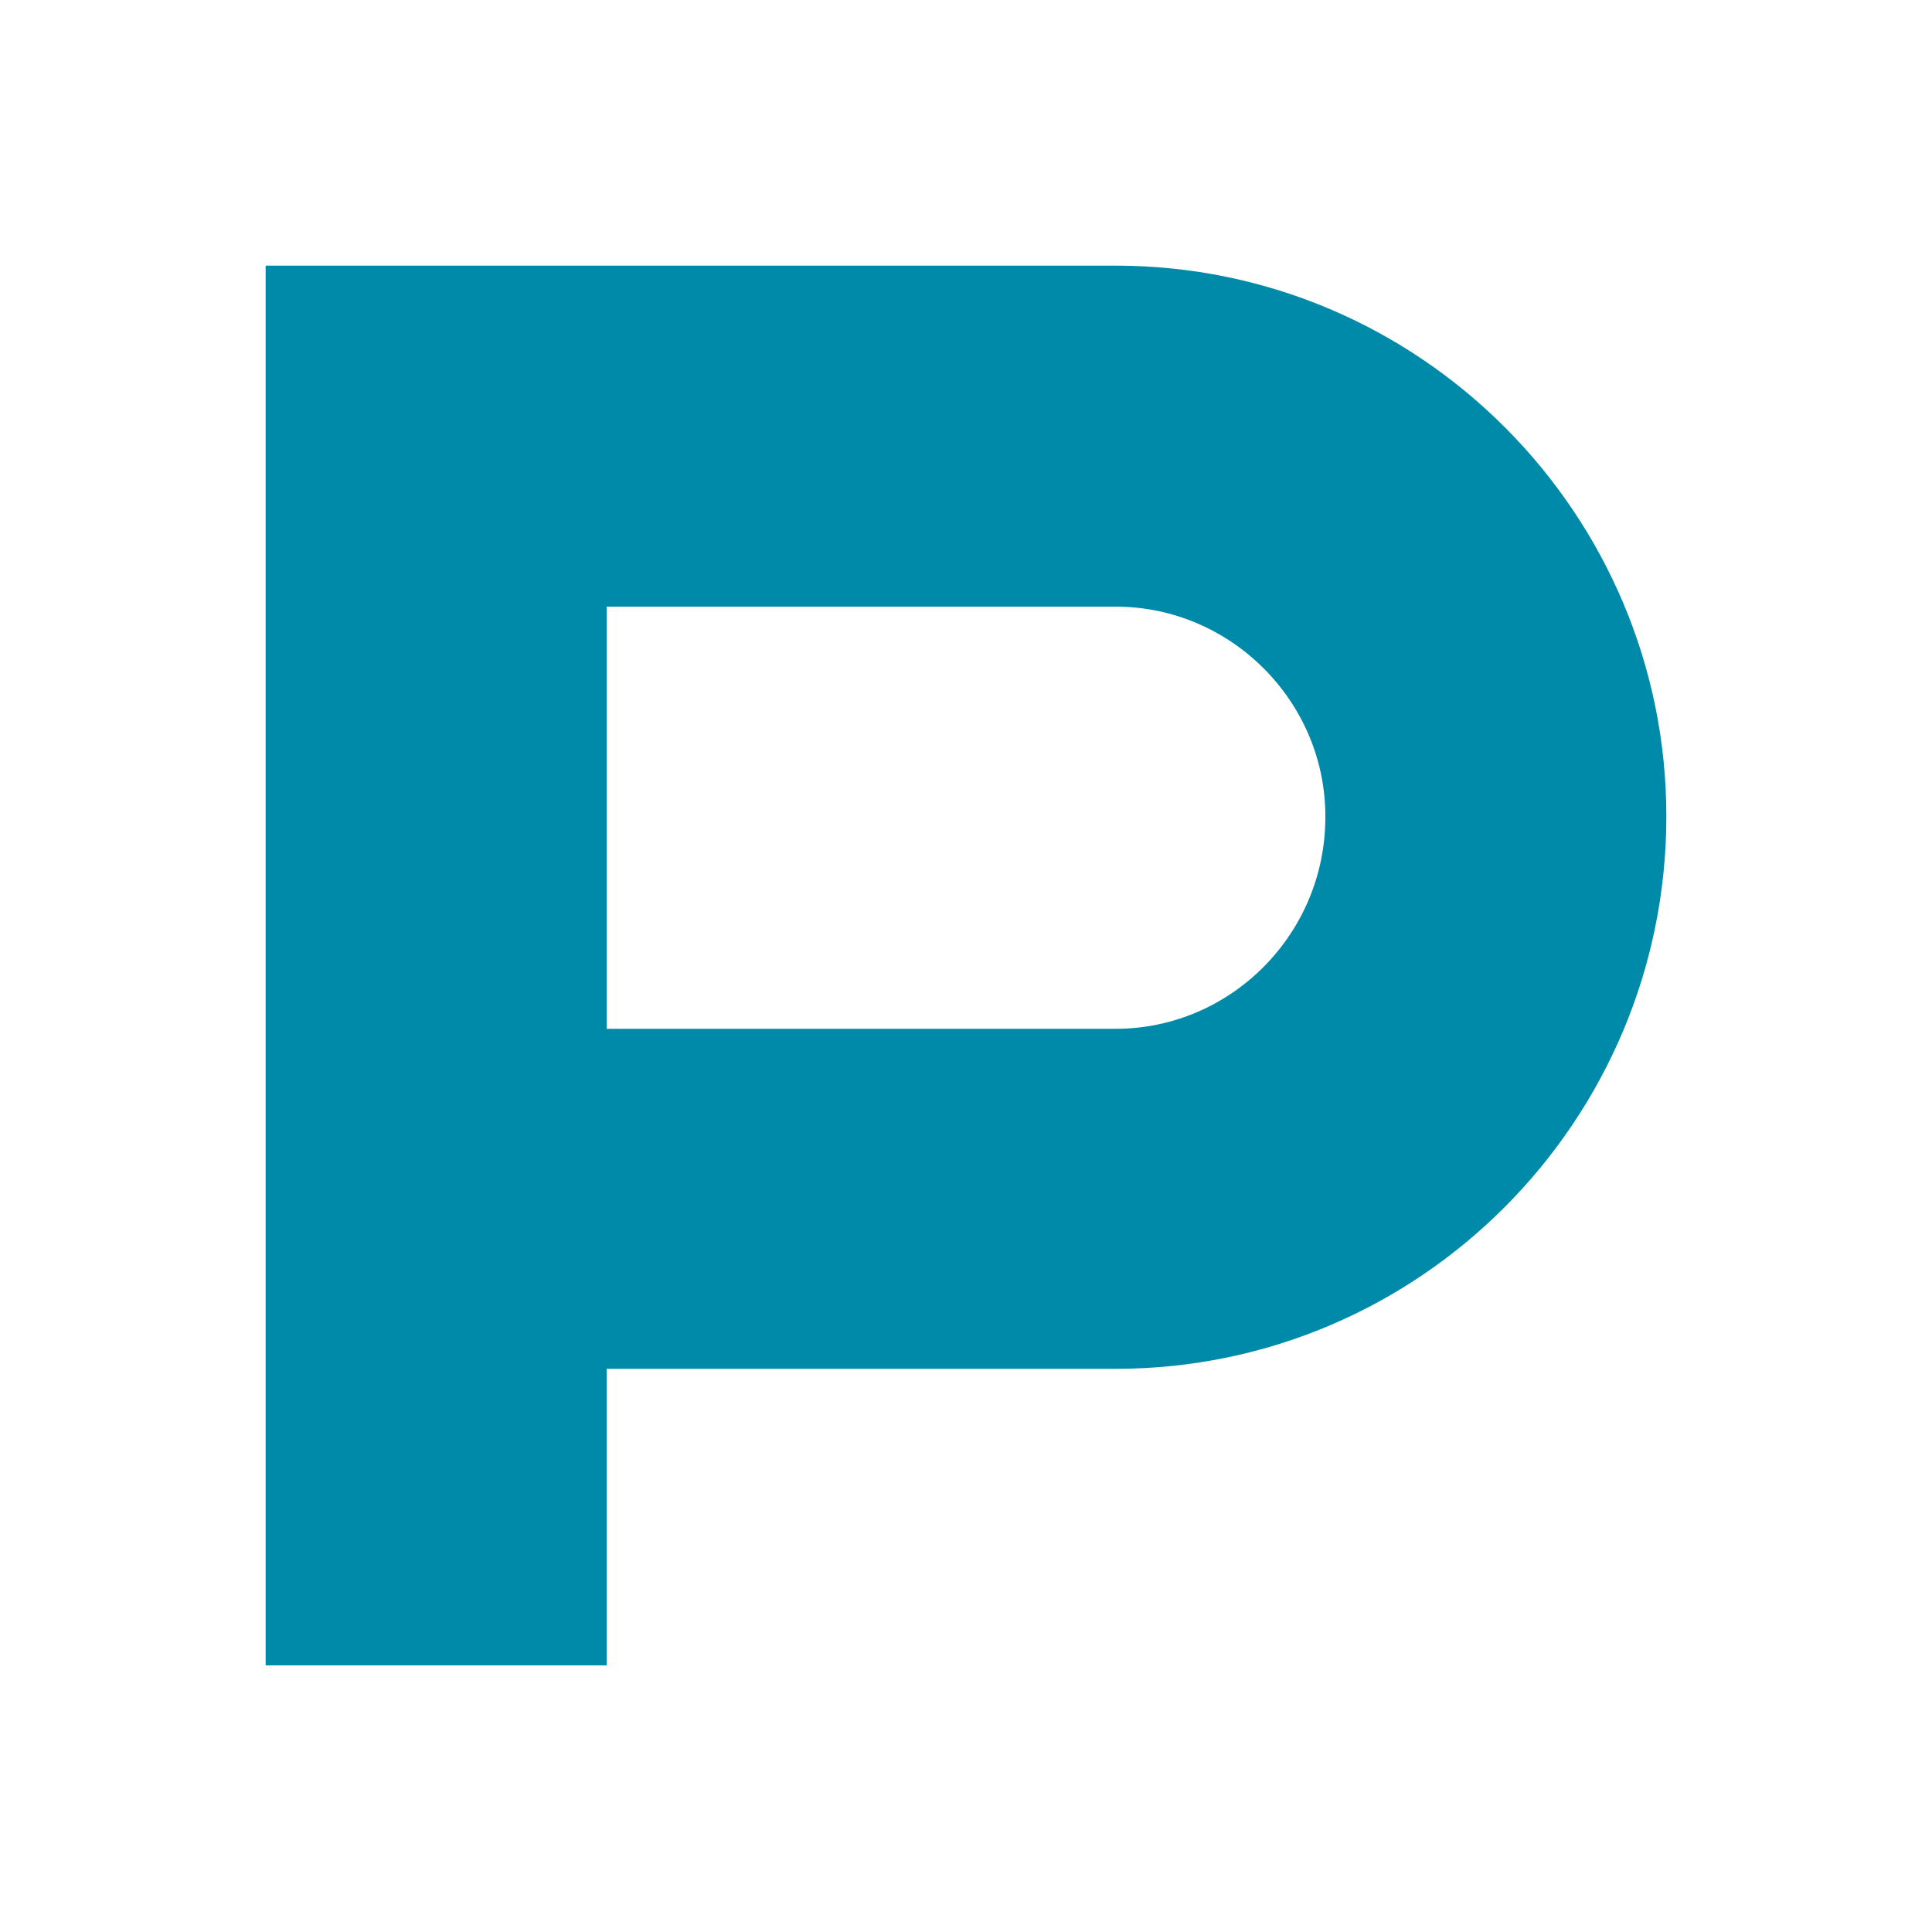 <svg xmlns="http://www.w3.org/2000/svg" id="Layer_1" viewBox="0 0 200 200"><defs><style>      .st0 {        fill: #008aa9;      }    </style></defs><path class="st0" d="M172.5,84.5c0,31.5-25.5,57.2-57,57.2h-52.7v30.7H27.5V27.5h88c31.5,0,57,25.7,57,57ZM137.2,84.5c0-11.9-9.8-21.7-21.7-21.7h-52.7v43.7h52.7c11.9,0,21.7-9.8,21.7-21.9Z"></path></svg>